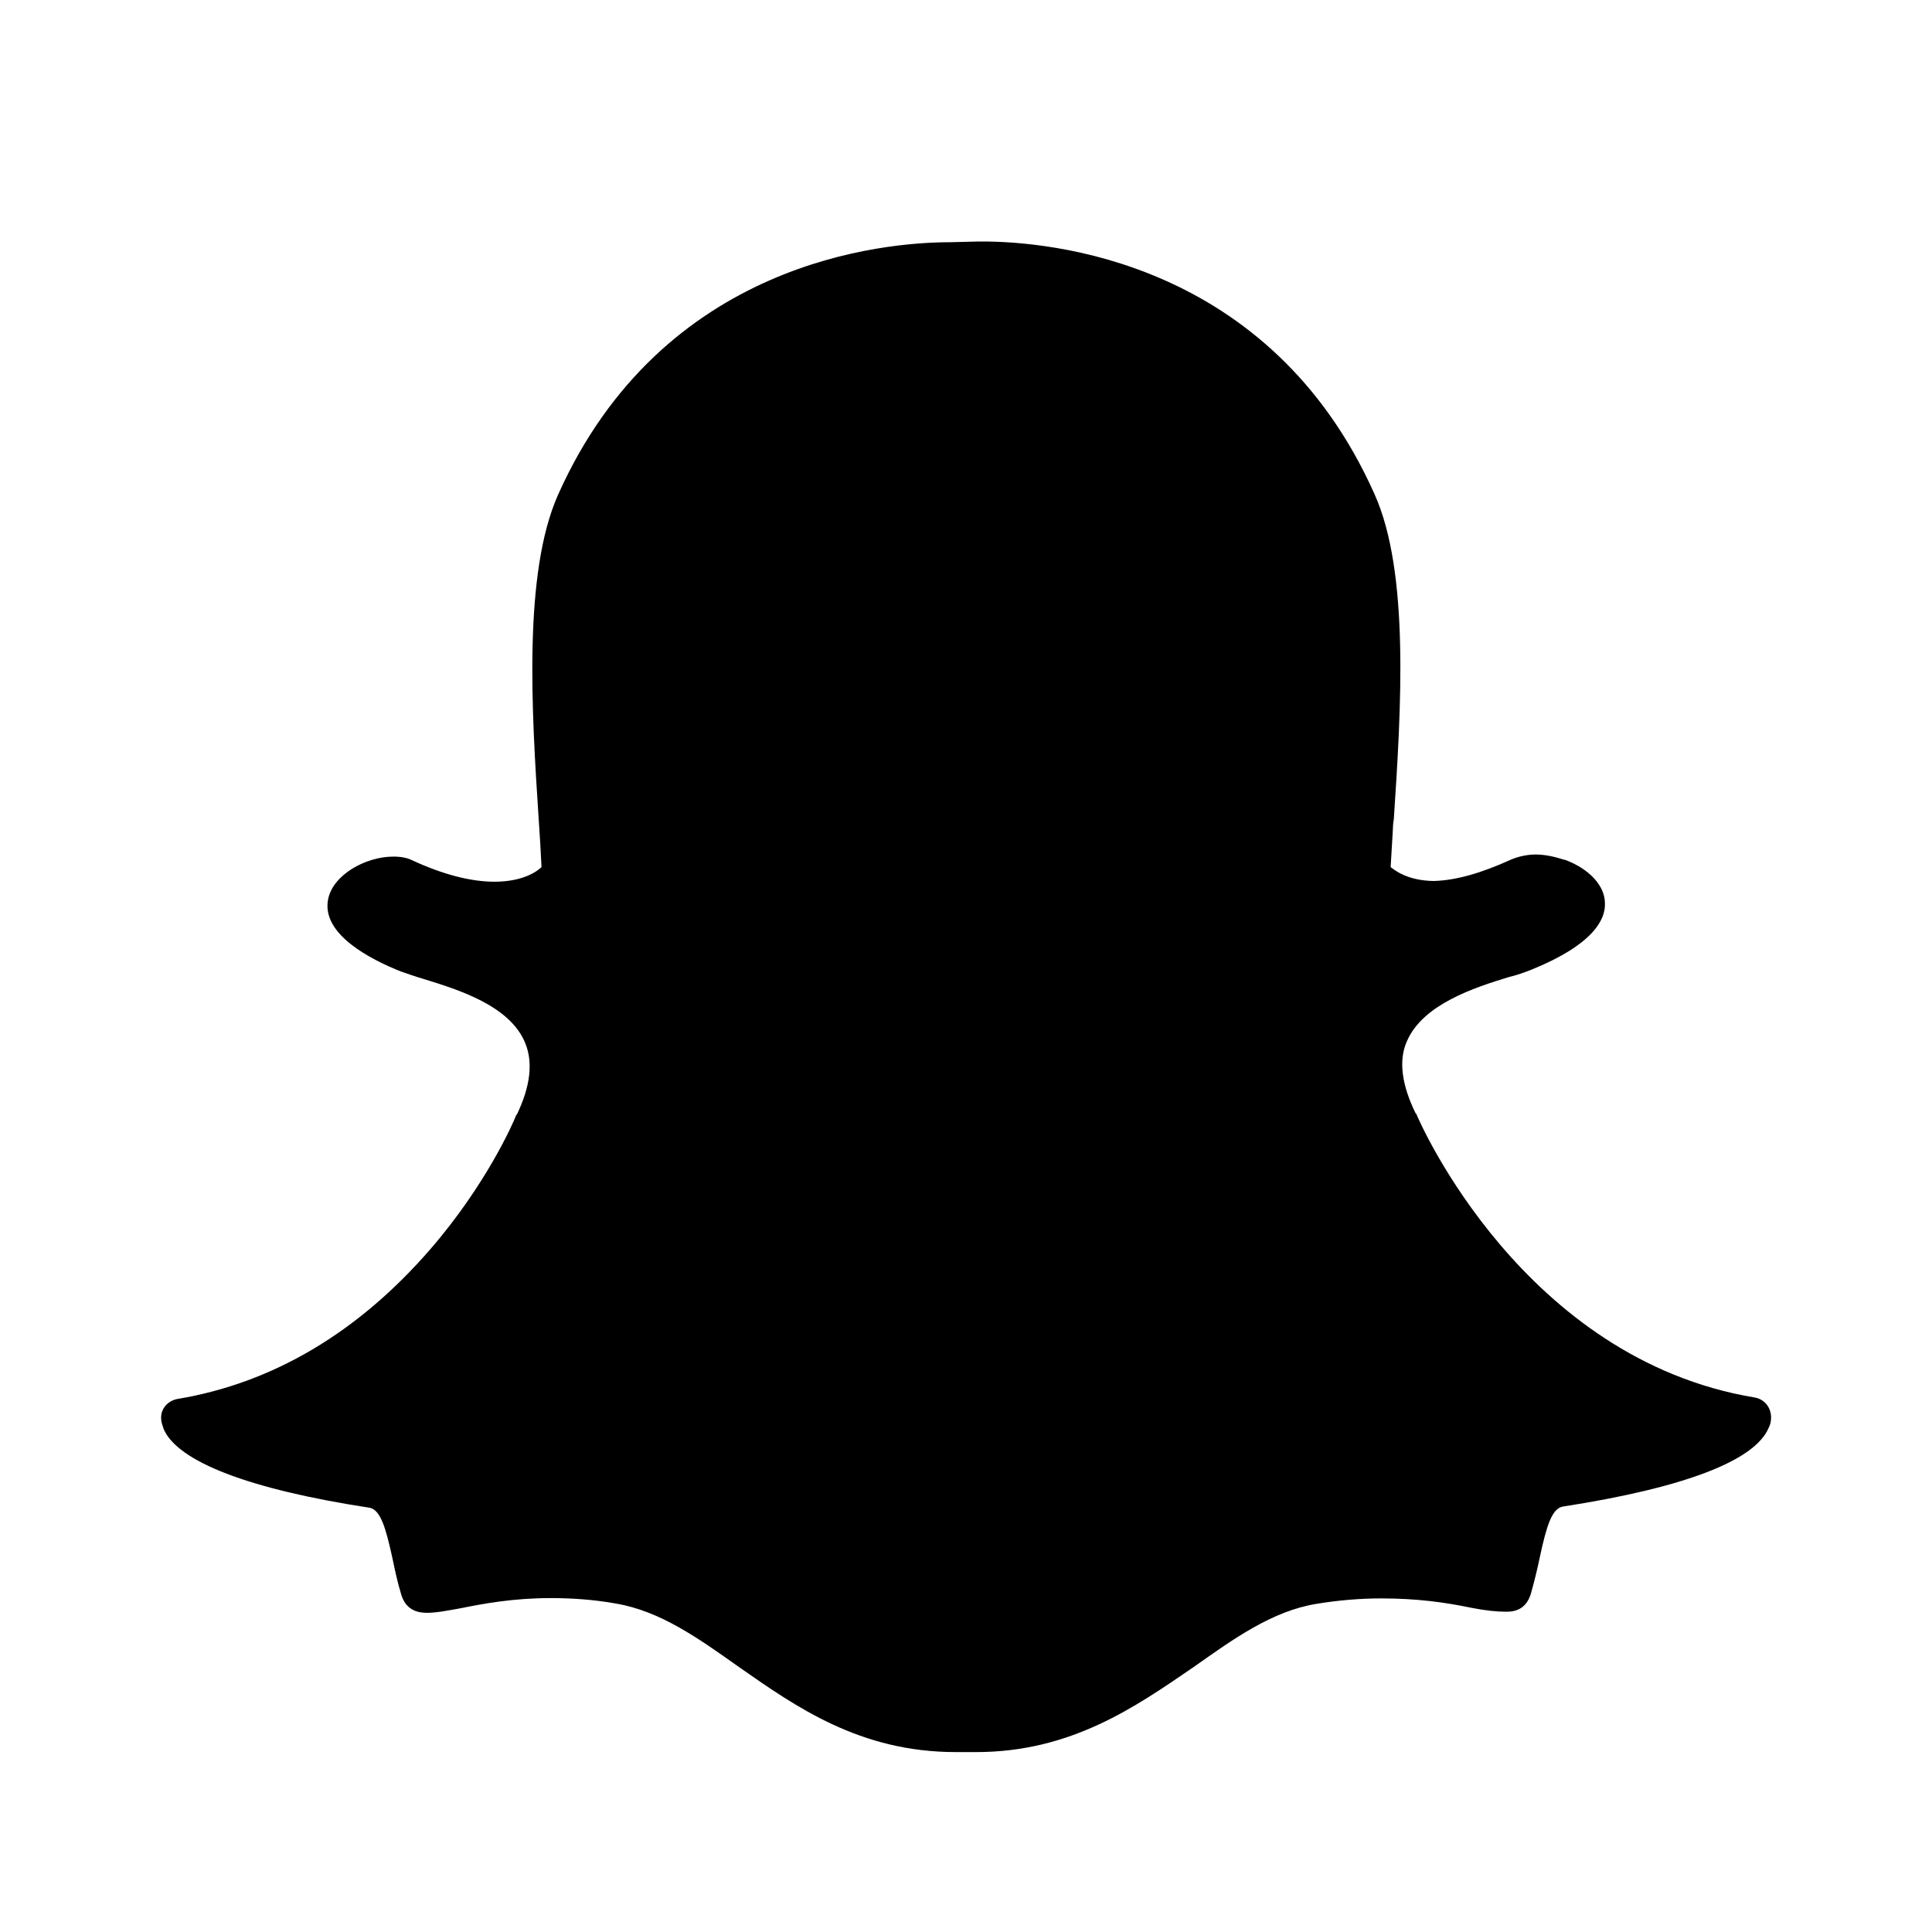 <svg viewBox="0 0 24 24" fill="currentColor" xmlns="http://www.w3.org/2000/svg"><path d="M11.872 21.765C10.682 21.765 9.888 21.203 9.179 20.708C8.675 20.351 8.203 20.012 7.646 19.919C7.374 19.87 7.097 19.852 6.843 19.852C6.371 19.852 5.996 19.923 5.729 19.977C5.559 20.008 5.417 20.035 5.305 20.035C5.189 20.035 5.042 20.003 4.984 19.807C4.935 19.647 4.904 19.495 4.873 19.348C4.792 18.978 4.726 18.751 4.587 18.729C3.098 18.501 2.207 18.158 2.033 17.752C2.019 17.707 2.002 17.663 2.002 17.627C1.993 17.503 2.082 17.4 2.207 17.378C3.388 17.181 4.449 16.553 5.345 15.519C6.041 14.716 6.38 13.94 6.411 13.856C6.411 13.847 6.42 13.847 6.42 13.847C6.589 13.495 6.625 13.196 6.522 12.951C6.33 12.492 5.697 12.295 5.265 12.162C5.154 12.13 5.06 12.095 4.98 12.068C4.61 11.921 3.994 11.609 4.075 11.176C4.133 10.864 4.547 10.641 4.886 10.641C4.98 10.641 5.06 10.655 5.127 10.69C5.506 10.864 5.849 10.953 6.143 10.953C6.509 10.953 6.683 10.815 6.727 10.771C6.718 10.574 6.705 10.369 6.692 10.178C6.602 8.813 6.5 7.119 6.932 6.147C8.23 3.241 10.985 3.009 11.801 3.009C11.823 3.009 12.157 3 12.157 3C12.171 3 12.188 3 12.206 3C13.022 3 15.777 3.227 17.075 6.139C17.512 7.11 17.405 8.809 17.315 10.169L17.306 10.236C17.298 10.418 17.284 10.592 17.275 10.771C17.32 10.806 17.48 10.94 17.81 10.944C18.096 10.936 18.408 10.842 18.764 10.681C18.876 10.632 18.992 10.615 19.076 10.615C19.201 10.615 19.326 10.646 19.433 10.681H19.442C19.741 10.793 19.937 11.002 19.937 11.221C19.946 11.426 19.785 11.738 19.023 12.046C18.943 12.077 18.849 12.113 18.738 12.139C18.314 12.269 17.681 12.474 17.48 12.928C17.369 13.169 17.413 13.477 17.583 13.825C17.583 13.833 17.592 13.833 17.592 13.833C17.641 13.958 18.929 16.883 21.796 17.36C21.921 17.382 22.001 17.485 22.001 17.609C22.001 17.654 21.992 17.699 21.97 17.739C21.796 18.149 20.913 18.483 19.415 18.715C19.277 18.737 19.21 18.965 19.13 19.335C19.099 19.486 19.063 19.634 19.018 19.794C18.974 19.941 18.88 20.021 18.72 20.021H18.698C18.595 20.021 18.457 20.008 18.274 19.972C17.953 19.905 17.601 19.856 17.159 19.856C16.896 19.856 16.624 19.879 16.357 19.923C15.804 20.012 15.327 20.356 14.823 20.712C14.105 21.203 13.307 21.765 12.126 21.765C12.126 21.765 11.908 21.765 11.872 21.765Z"/></svg>